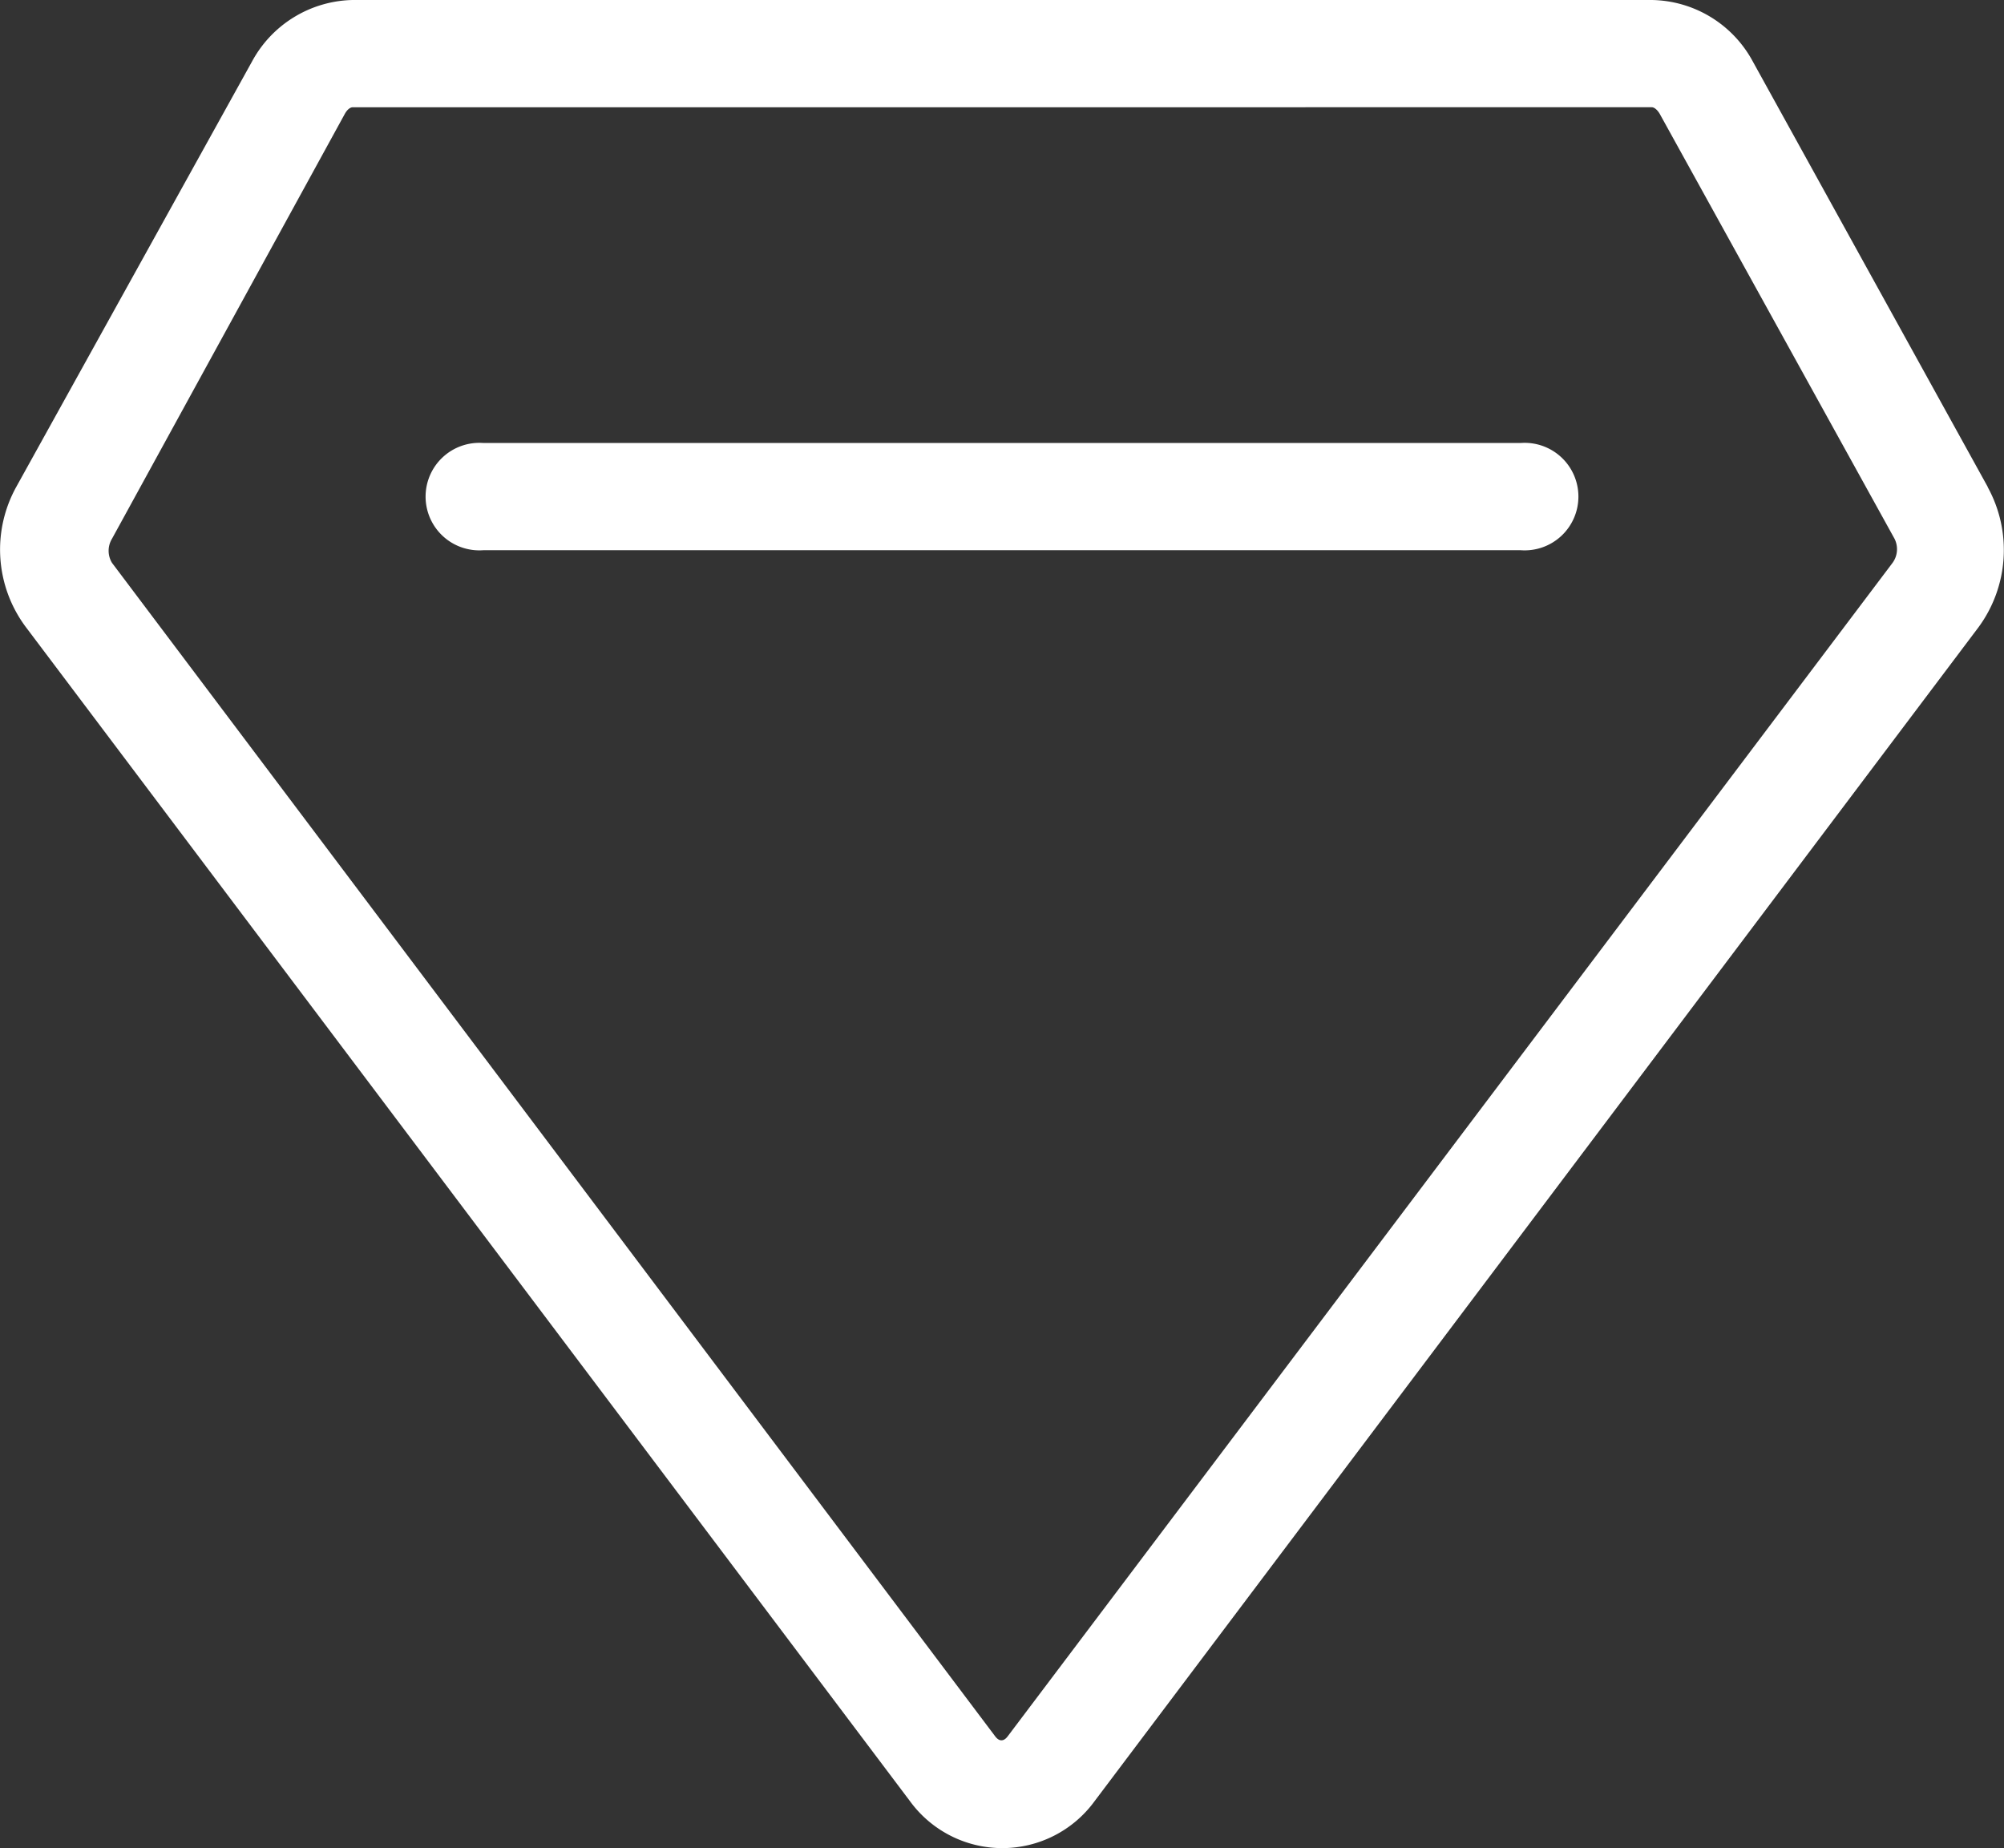 <svg xmlns="http://www.w3.org/2000/svg" viewBox="0 0 71.58 66"><rect x="0" y="0" width="71.58" height="66" fill="#333333" stroke="none"/><defs><style>.cls-1{fill:#fff;}</style></defs><g id="图层_2" data-name="图层 2"><g id="图层_1-2" data-name="图层 1"><path class="cls-1" d="M71,17.39,62.61,2.2A4.17,4.17,0,0,0,59,0H12.6A4.18,4.18,0,0,0,9,2.2L.58,17.39a4.62,4.62,0,0,0,.34,5L32.5,64.32a4.08,4.08,0,0,0,6.6,0L70.67,22.4a4.66,4.66,0,0,0,.33-5ZM67.6,20.1,36,62c-.11.15-.2.15-.23.15s-.12,0-.23-.15L4,20.1a.83.83,0,0,1,0-.86L12.32,4.06c.09-.16.2-.23.28-.23H59c.08,0,.19.08.28.23l8.39,15.18A.83.83,0,0,1,67.6,20.1Z"/><path class="cls-1" d="M54.32,15.82H17.26a1.92,1.92,0,1,0,0,3.83H54.32a1.92,1.92,0,1,0,0-3.83Z"/></g></g></svg>